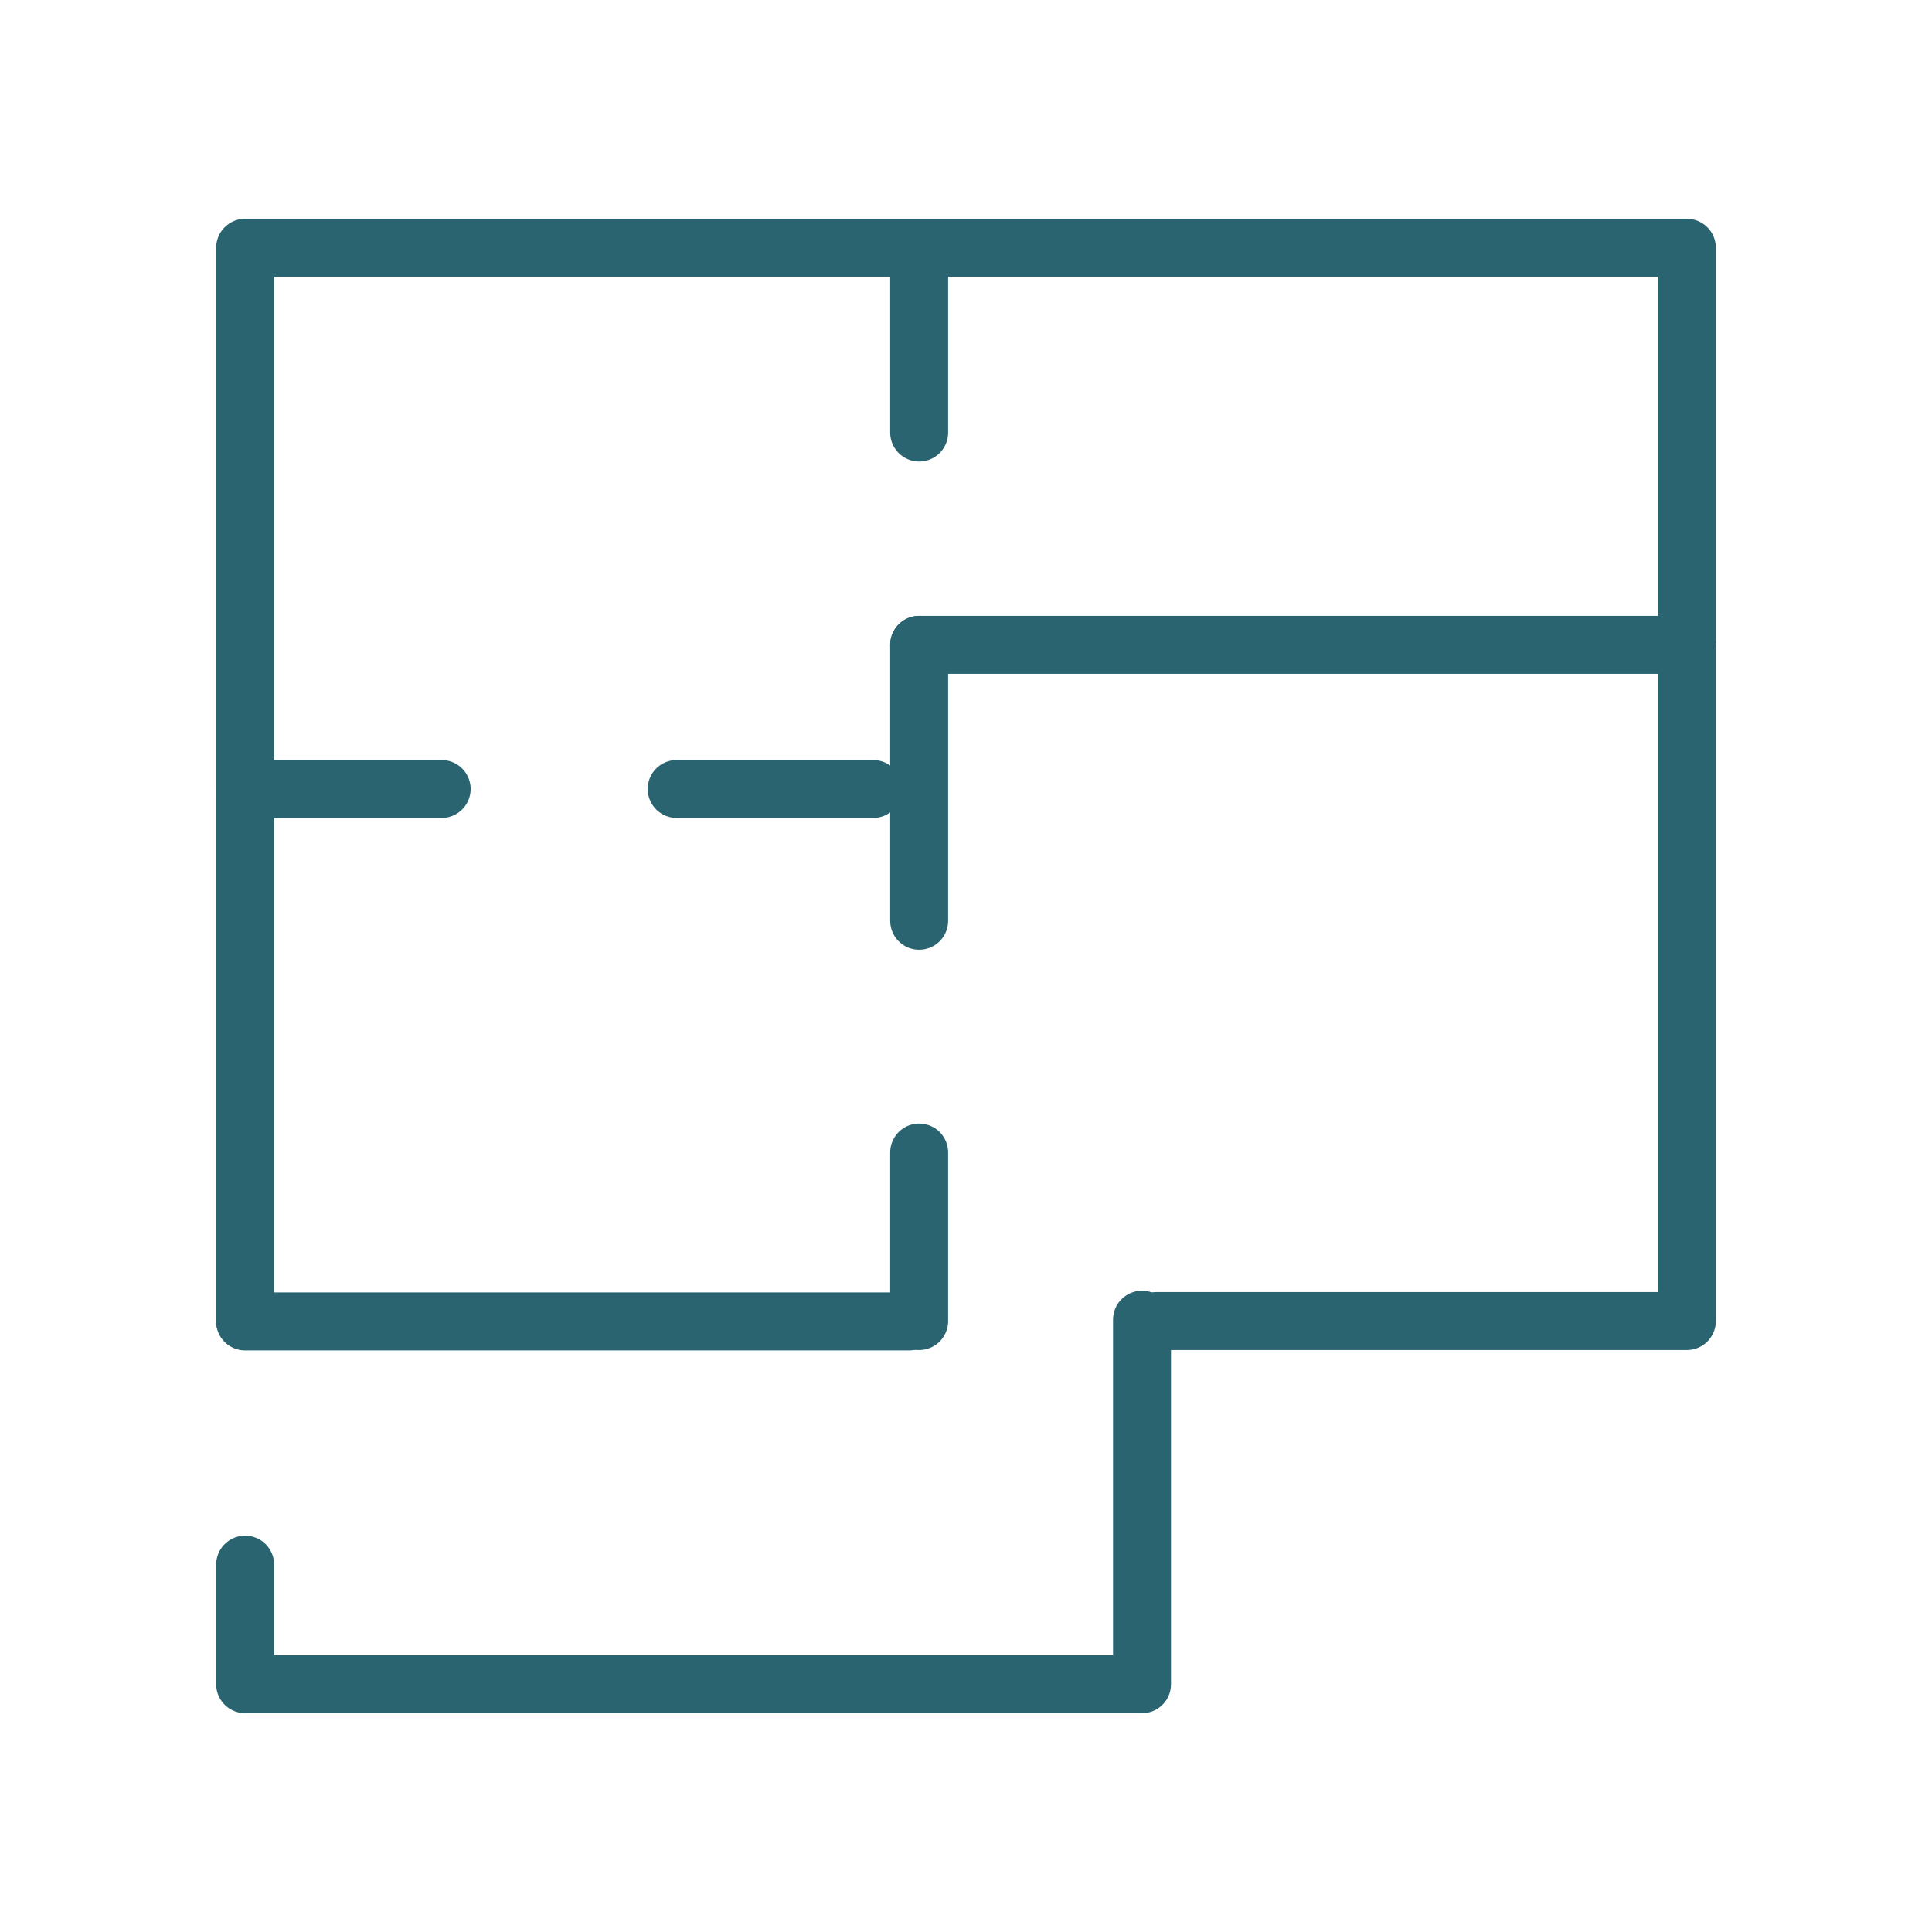 <?xml version="1.0" encoding="UTF-8"?>
<svg id="Layer_1" data-name="Layer 1" xmlns="http://www.w3.org/2000/svg" viewBox="0 0 500 500">
  <defs>
    <style>
      .cls-1 {
        fill: none;
        stroke: #2a6471;
        stroke-linecap: round;
        stroke-linejoin: round;
        stroke-width: 15px;
      }
    </style>
  </defs>
  <polyline class="cls-1" points="299.303 341.886 436.559 341.886 436.559 64.122 63.442 64.122 63.442 278.591 63.442 341.901"/>
  <polyline class="cls-1" points="63.442 404.928 63.442 435.872 293.932 435.872"/>
  <line class="cls-1" x1="436.556" y1="166.885" x2="237.883" y2="166.885"/>
  <line class="cls-1" x1="237.882" y1="238.293" x2="237.882" y2="166.886"/>
  <line class="cls-1" x1="237.882" y1="341.886" x2="237.882" y2="298.271"/>
  <line class="cls-1" x1="175.125" y1="204.188" x2="225.98" y2="204.188"/>
  <line class="cls-1" x1="235.236" y1="341.983" x2="63.441" y2="341.983"/>
  <line class="cls-1" x1="295.556" y1="435.878" x2="295.556" y2="341.538"/>
  <line class="cls-1" x1="63.444" y1="204.188" x2="114.3" y2="204.188"/>
  <line class="cls-1" x1="237.882" y1="111.945" x2="237.882" y2="68.33"/>
</svg>